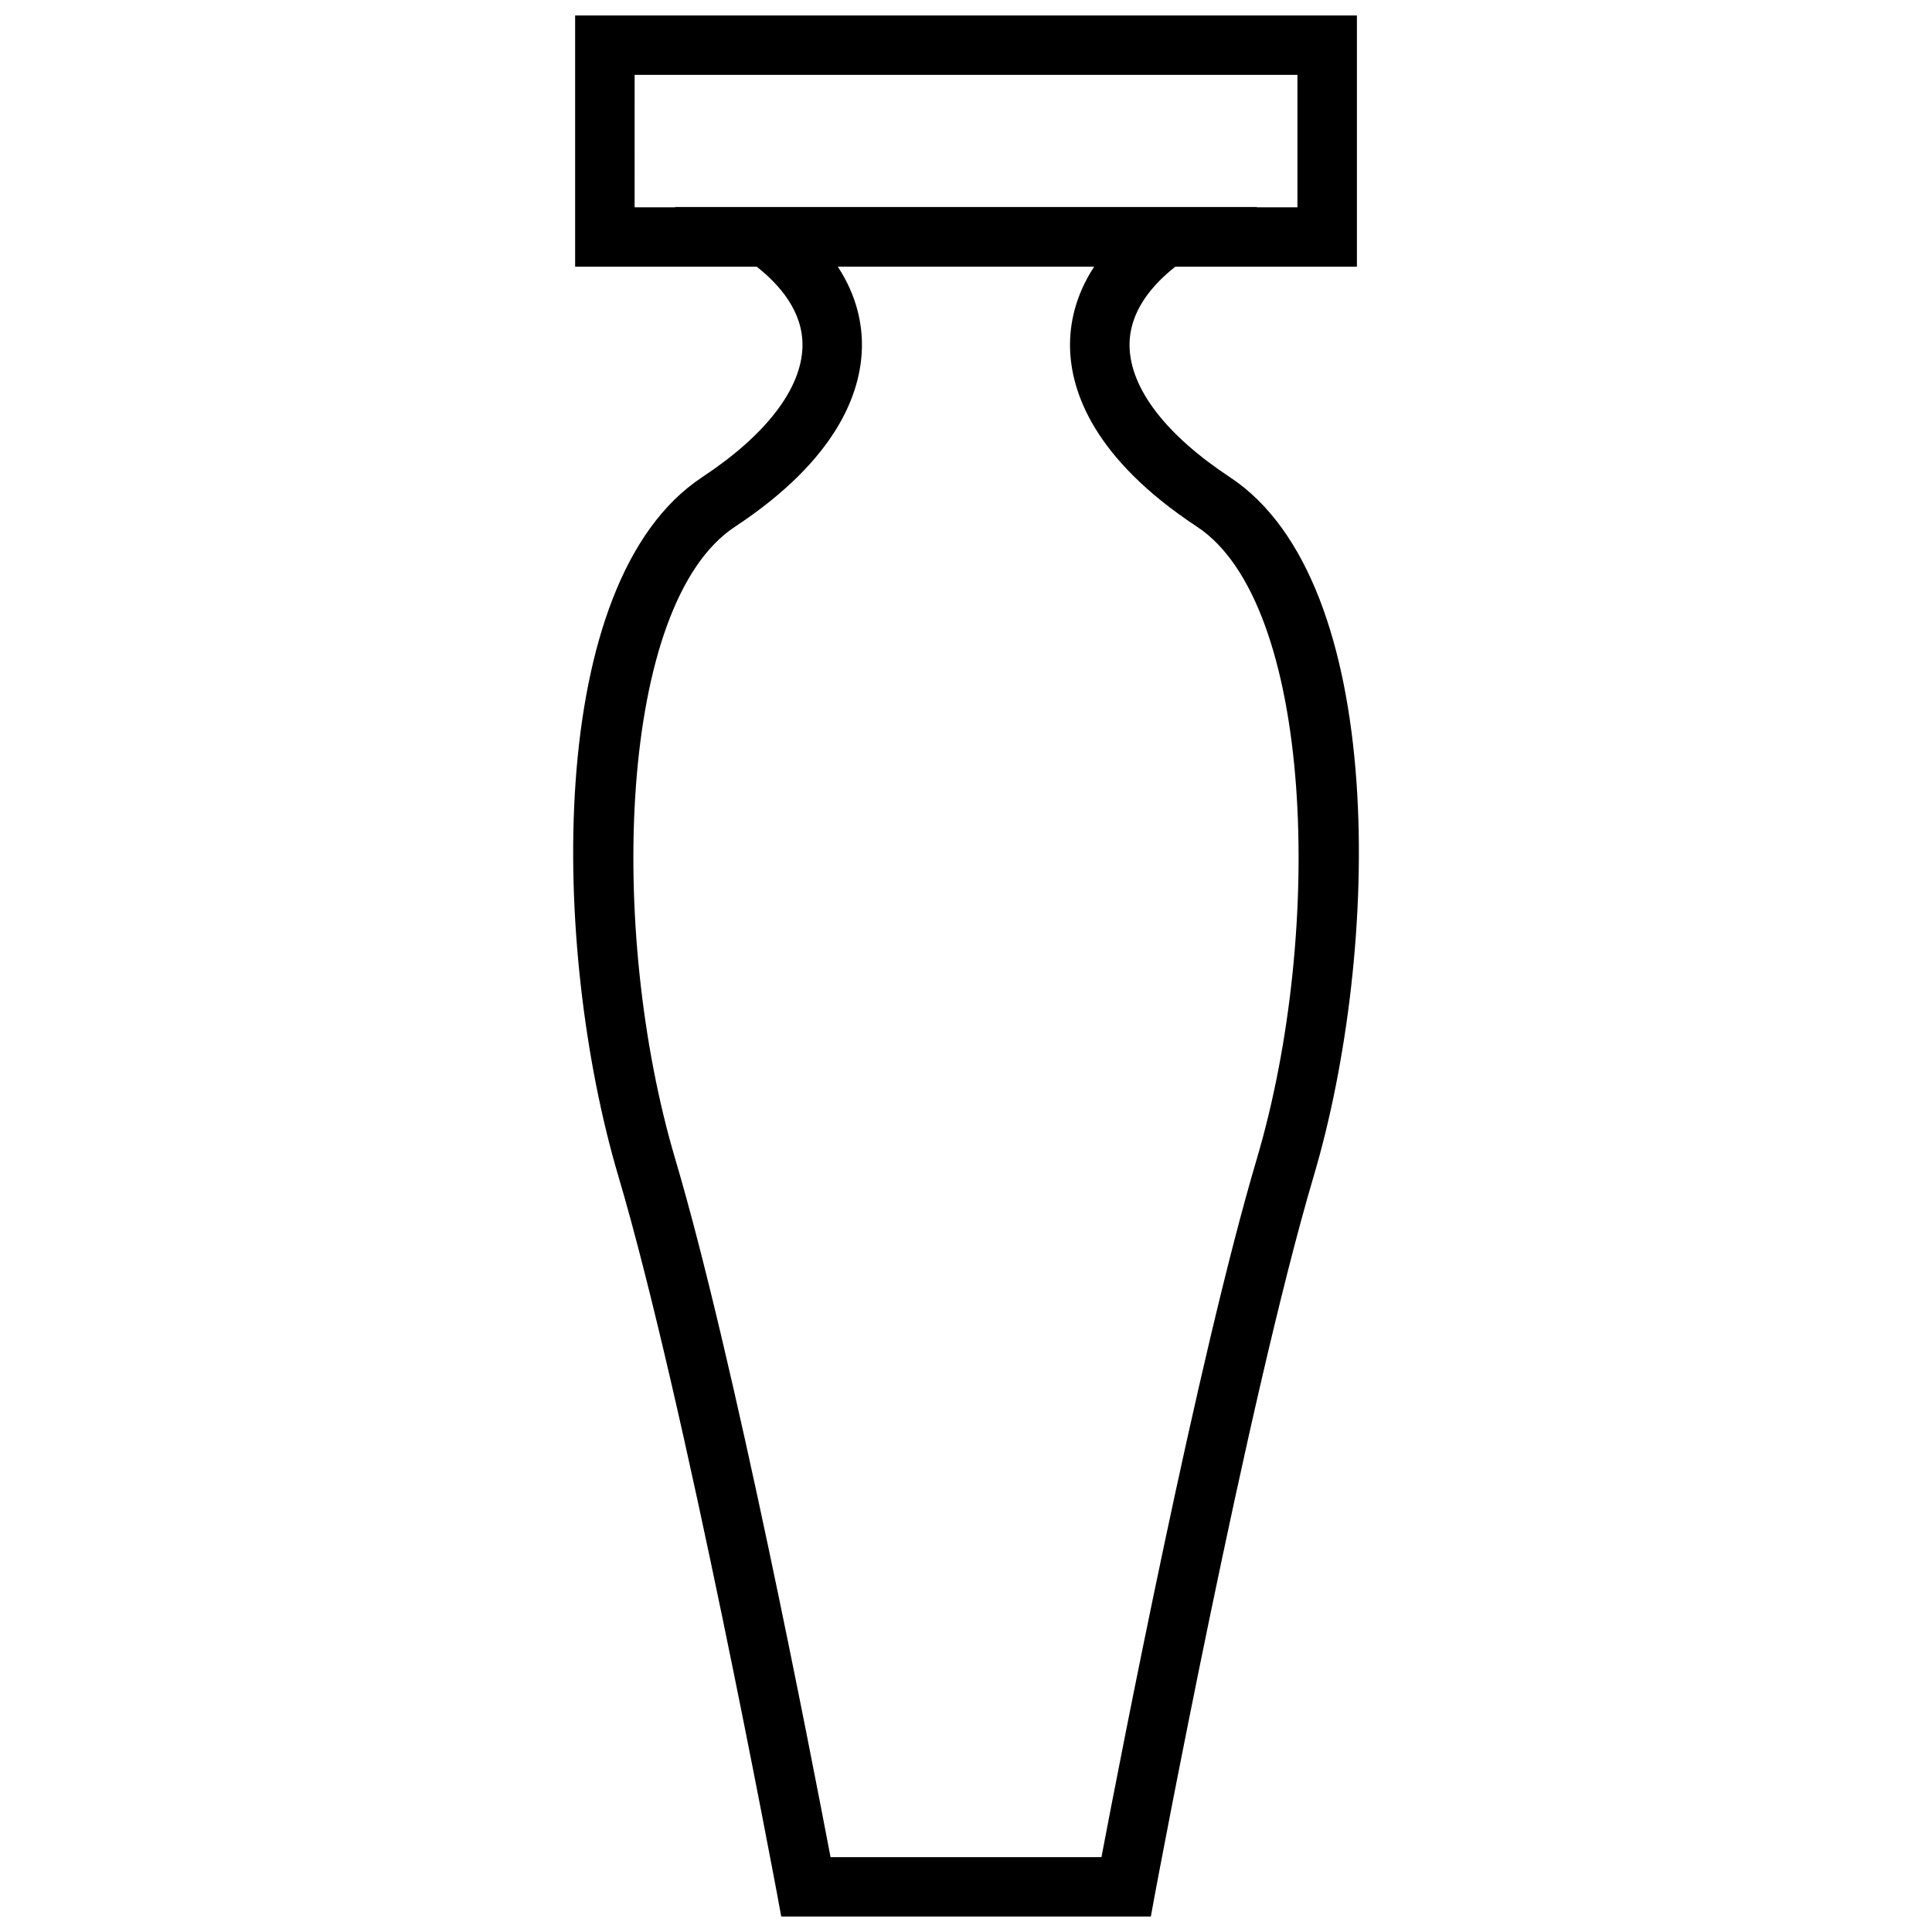 <?xml version="1.0" encoding="UTF-8"?>
<!-- Uploaded to: SVG Repo, www.svgrepo.com, Generator: SVG Repo Mixer Tools -->
<svg width="800px" height="800px" version="1.1" viewBox="144 144 512 512" xmlns="http://www.w3.org/2000/svg">
 <defs>
  <clipPath id="a">
   <path d="m295 148.09h210v503.81h-210z"/>
  </clipPath>
 </defs>
 <g clip-path="url(#a)">
  <path d="m330.08 270.46c-42.066 27.742-39.941 125.36-22.23 185.15 17.742 59.922 41.754 188.58 42.004 189.88l1.184 6.422h97.945l1.18-6.422c0.25-1.289 24.262-129.95 42.004-189.88 17.711-59.797 19.836-157.41-22.23-185.15-16.926-11.164-26.371-23.457-26.59-34.652-0.188-9.273 6.094-16.375 12.121-21.129h48.129v-66.582h-207.18v66.582h48.129c6.031 4.769 12.312 11.855 12.121 21.129-0.234 11.191-9.664 23.488-26.59 34.652zm-17.914-106.62h175.67v35.094h-10.785l0.094-0.078h-154.29l0.109 0.078h-10.785l0.004-35.094zm60.25 72.297c0.125-5.887-1.164-13.508-6.391-21.461h67.938c-5.211 7.949-6.504 15.57-6.391 21.461 0.25 11.684 6.266 29.395 33.676 47.469 30.828 20.324 33.801 106.76 15.809 167.55-15.672 52.887-36.027 158.01-41.16 185.01h-71.793c-5.133-27-25.488-132.12-41.156-185.01-18.012-60.789-15.02-147.22 15.809-167.55 27.395-18.078 33.41-35.789 33.66-47.473z"/>
 </g>
</svg>